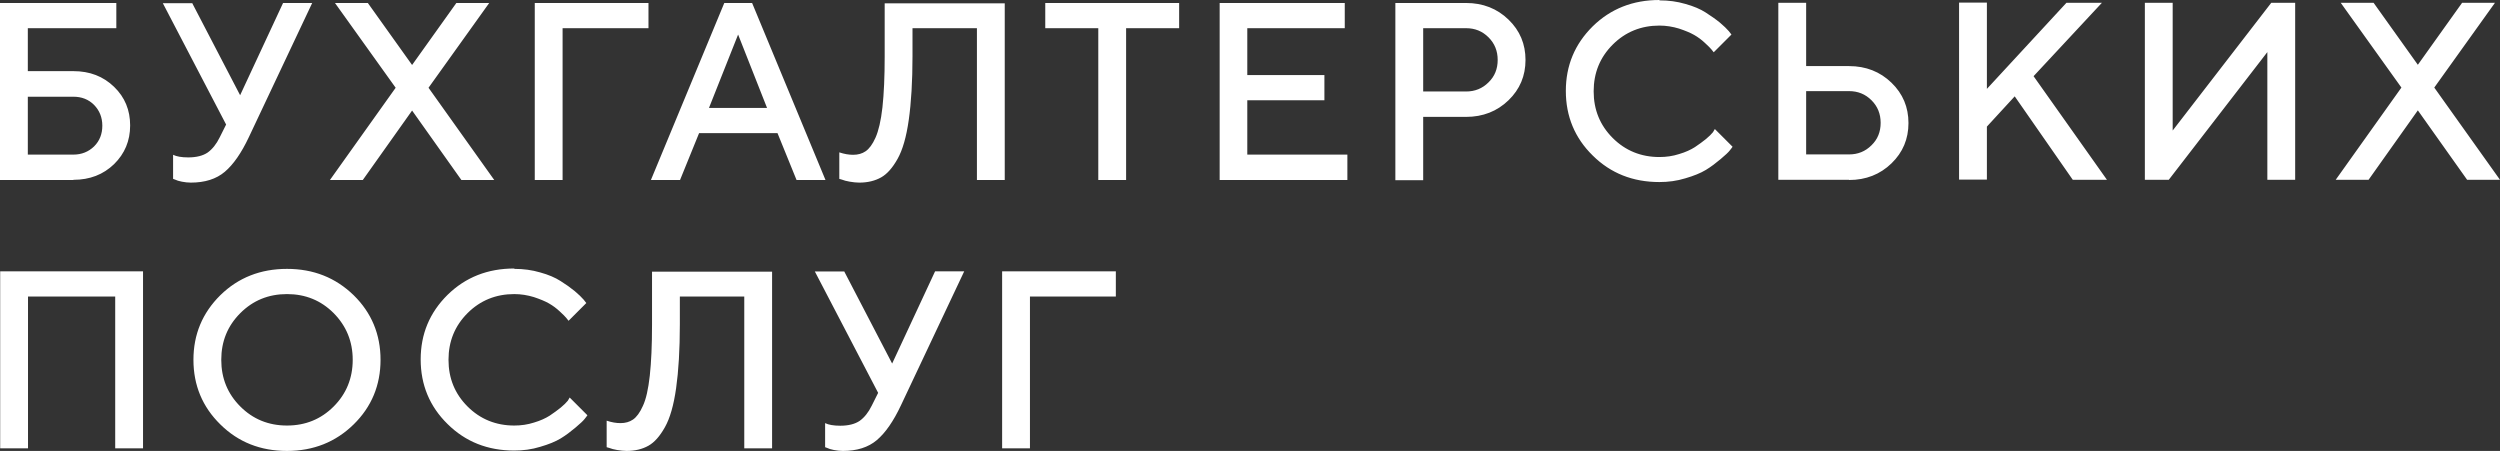 <?xml version="1.0" encoding="UTF-8"?> <svg xmlns="http://www.w3.org/2000/svg" viewBox="0 0 133.89 24.15" fill="none"><rect x="0" y="0" width="133.89" height="24.15" fill="#333333" stroke="none"/> <path fill-rule="evenodd" clip-rule="evenodd" d="M1.49 8.28H3.93C4.37 8.28 4.74 8.13 5.04 7.84C5.34 7.54 5.48 7.17 5.48 6.73C5.48 6.29 5.33 5.92 5.04 5.62C4.74 5.32 4.37 5.18 3.93 5.18H1.49V8.29V8.28ZM3.93 9.64H0V0.16H6.23V1.51H1.49V3.81H3.93C4.81 3.81 5.53 4.09 6.11 4.65C6.69 5.21 6.97 5.9 6.97 6.72C6.97 7.54 6.68 8.23 6.11 8.79C5.53 9.35 4.81 9.63 3.93 9.63V9.64ZM10.29 0.16L12.86 5.1L15.16 0.16H16.72L13.33 7.34C12.93 8.19 12.5 8.81 12.04 9.2C11.58 9.59 10.97 9.78 10.22 9.78C10.06 9.78 9.9 9.76 9.74 9.73C9.58 9.7 9.46 9.66 9.38 9.62L9.27 9.58V8.29C9.45 8.38 9.72 8.43 10.08 8.43C10.52 8.43 10.87 8.34 11.12 8.17C11.37 7.99 11.59 7.72 11.77 7.35L12.11 6.67L8.72 0.17H10.28L10.29 0.16ZM22.07 3.48L24.44 0.16H26.2L22.95 4.7L26.47 9.64H24.71L22.07 5.92L19.43 9.64H17.67L21.19 4.7L17.94 0.16H19.7L22.07 3.48ZM28.64 9.64V0.16H34.73V1.51H30.13V9.64H28.64ZM34.86 9.64L38.79 0.16H40.28L44.21 9.64H42.66L41.64 7.13H37.44L36.42 9.64H34.86ZM39.53 1.85L37.97 5.78H41.08L39.53 1.85ZM53.81 0.16V9.64H52.32V1.51H48.87V3C48.87 4.36 48.8 5.5 48.67 6.42C48.54 7.34 48.34 8.03 48.07 8.51C47.8 8.99 47.51 9.32 47.19 9.5C46.87 9.68 46.48 9.78 46.02 9.78C45.86 9.78 45.69 9.76 45.51 9.73C45.33 9.7 45.19 9.66 45.09 9.62L44.95 9.58V8.16C45.22 8.25 45.46 8.29 45.69 8.29C45.95 8.29 46.17 8.23 46.36 8.1C46.55 7.97 46.73 7.73 46.89 7.37C47.05 7.01 47.18 6.47 47.26 5.75C47.34 5.02 47.38 4.11 47.38 3.02V0.18H53.81V0.16ZM55.98 0.16H63.15V1.51H60.31V9.64H58.82V1.51H55.98V0.16ZM66.81 8.28H72.16V9.64H65.32V0.16H72.02V1.51H66.8V4.02H70.93V5.37H66.8V8.28H66.81ZM74.73 0.16H78.52C79.42 0.16 80.18 0.46 80.79 1.05C81.4 1.64 81.7 2.36 81.7 3.21C81.7 4.06 81.4 4.78 80.79 5.37C80.18 5.96 79.42 6.26 78.52 6.26H76.22V9.65H74.73V0.17V0.16ZM78.52 1.51H76.22V4.9H78.52C78.99 4.9 79.39 4.74 79.72 4.41C80.05 4.09 80.21 3.69 80.21 3.21C80.21 2.73 80.05 2.33 79.72 2C79.39 1.67 78.99 1.51 78.52 1.51ZM88.88 0.02C89.36 0.02 89.82 0.08 90.26 0.21C90.7 0.33 91.07 0.49 91.35 0.67C91.63 0.85 91.89 1.03 92.11 1.21C92.32 1.39 92.48 1.54 92.59 1.67L92.73 1.85L91.78 2.8C91.78 2.8 91.71 2.71 91.66 2.65C91.61 2.58 91.49 2.47 91.31 2.3C91.13 2.13 90.94 1.99 90.73 1.87C90.52 1.75 90.25 1.64 89.92 1.53C89.59 1.43 89.24 1.37 88.87 1.37C87.89 1.37 87.05 1.71 86.37 2.39C85.69 3.07 85.35 3.9 85.35 4.89C85.35 5.88 85.69 6.71 86.37 7.39C87.05 8.07 87.89 8.41 88.87 8.41C89.24 8.41 89.59 8.36 89.93 8.25C90.27 8.15 90.55 8.02 90.77 7.88C90.99 7.73 91.19 7.59 91.36 7.45C91.53 7.31 91.66 7.18 91.74 7.08L91.84 6.91L92.79 7.86C92.76 7.91 92.7 7.98 92.63 8.07C92.56 8.16 92.4 8.31 92.15 8.52C91.9 8.73 91.64 8.93 91.36 9.1C91.08 9.27 90.71 9.42 90.26 9.55C89.81 9.69 89.34 9.75 88.87 9.75C87.45 9.75 86.26 9.28 85.3 8.33C84.34 7.39 83.86 6.23 83.86 4.87C83.86 3.51 84.34 2.36 85.3 1.41C86.26 0.47 87.45 0 88.87 0L88.88 0.02ZM99.03 9.63H95.24V0.15H96.73V3.54H99.03C99.93 3.54 100.69 3.84 101.3 4.43C101.91 5.02 102.21 5.74 102.21 6.59C102.21 7.44 101.91 8.16 101.3 8.75C100.69 9.34 99.93 9.64 99.03 9.64V9.63ZM96.73 8.27H99.03C99.5 8.27 99.9 8.11 100.23 7.78C100.56 7.46 100.72 7.06 100.72 6.58C100.72 6.1 100.56 5.7 100.23 5.37C99.9 5.04 99.5 4.88 99.03 4.88H96.73V8.27ZM106.41 0.15V4.76L110.67 0.15H112.57L108.91 4.08L112.84 9.63H111.01L107.9 5.16L106.41 6.78V9.62H104.92V0.14H106.41V0.15ZM122.92 9.63H121.43V2.79L116.15 9.63H114.87V0.15H116.36V6.99L121.64 0.15H122.92V9.63ZM129.49 3.47L131.86 0.15H133.62L130.37 4.69L133.89 9.63H132.13L129.49 5.91L126.85 9.63H125.09L128.61 4.69L125.36 0.15H127.12L129.49 3.47ZM7.66 14.53V24.01H6.17V15.88H1.5V24.01H0.01V14.53H7.66ZM12.87 16.77C12.19 17.45 11.85 18.28 11.85 19.27C11.85 20.26 12.19 21.09 12.87 21.77C13.55 22.45 14.38 22.79 15.37 22.79C16.36 22.79 17.19 22.45 17.87 21.77C18.55 21.09 18.89 20.25 18.89 19.27C18.89 18.29 18.55 17.46 17.87 16.77C17.19 16.09 16.36 15.75 15.37 15.75C14.38 15.75 13.55 16.09 12.87 16.77ZM11.8 22.73C10.84 21.79 10.36 20.63 10.36 19.27C10.36 17.91 10.84 16.76 11.8 15.81C12.76 14.87 13.95 14.4 15.37 14.4C16.79 14.4 17.97 14.87 18.94 15.81C19.9 16.75 20.38 17.91 20.38 19.27C20.38 20.63 19.9 21.79 18.94 22.73C17.98 23.67 16.79 24.15 15.37 24.15C13.95 24.15 12.76 23.68 11.8 22.73ZM27.55 14.4C28.03 14.4 28.49 14.46 28.93 14.59C29.37 14.71 29.74 14.87 30.02 15.05C30.31 15.23 30.56 15.41 30.78 15.59C30.99 15.77 31.15 15.92 31.26 16.05L31.4 16.23L30.45 17.18C30.45 17.18 30.38 17.09 30.33 17.03C30.28 16.96 30.16 16.85 29.98 16.68C29.8 16.51 29.61 16.37 29.4 16.25C29.19 16.13 28.92 16.02 28.59 15.91C28.26 15.81 27.91 15.75 27.54 15.75C26.56 15.75 25.72 16.09 25.04 16.77C24.36 17.45 24.02 18.28 24.02 19.27C24.02 20.26 24.36 21.09 25.04 21.77C25.72 22.45 26.56 22.79 27.54 22.79C27.91 22.79 28.26 22.74 28.6 22.63C28.94 22.53 29.22 22.4 29.44 22.26C29.66 22.11 29.86 21.97 30.03 21.83C30.2 21.69 30.33 21.56 30.41 21.46L30.51 21.29L31.46 22.24C31.43 22.29 31.37 22.36 31.3 22.45C31.23 22.54 31.07 22.69 30.82 22.9C30.57 23.11 30.31 23.31 30.03 23.48C29.75 23.65 29.38 23.8 28.93 23.93C28.48 24.07 28.01 24.13 27.54 24.13C26.12 24.13 24.93 23.66 23.97 22.71C23.01 21.77 22.53 20.61 22.53 19.25C22.53 17.89 23.01 16.74 23.97 15.79C24.93 14.85 26.12 14.38 27.54 14.38L27.55 14.4ZM41.35 14.53V24.01H39.86V15.88H36.41V17.37C36.41 18.73 36.34 19.87 36.21 20.79C36.08 21.71 35.88 22.4 35.61 22.88C35.34 23.36 35.05 23.69 34.73 23.87C34.41 24.05 34.02 24.15 33.56 24.15C33.4 24.15 33.23 24.13 33.05 24.1C32.87 24.07 32.73 24.03 32.63 23.99L32.49 23.95V22.53C32.76 22.62 33 22.66 33.23 22.66C33.49 22.66 33.71 22.6 33.9 22.47C34.09 22.34 34.27 22.1 34.43 21.74C34.6 21.38 34.72 20.84 34.8 20.12C34.88 19.39 34.92 18.48 34.92 17.39V14.55H41.35V14.53ZM45.21 14.53L47.78 19.47L50.08 14.53H51.64L48.25 21.71C47.85 22.56 47.42 23.18 46.96 23.57C46.5 23.96 45.89 24.15 45.14 24.15C44.98 24.15 44.82 24.13 44.66 24.1C44.5 24.07 44.38 24.03 44.3 23.99L44.19 23.95V22.66C44.37 22.75 44.64 22.8 45 22.8C45.44 22.8 45.79 22.71 46.04 22.54C46.29 22.36 46.51 22.09 46.69 21.72L47.03 21.04L43.64 14.54H45.2L45.21 14.53ZM53.67 24.01V14.53H59.76V15.88H55.16V24.01H53.67Z" fill="white"></path> </svg> 
